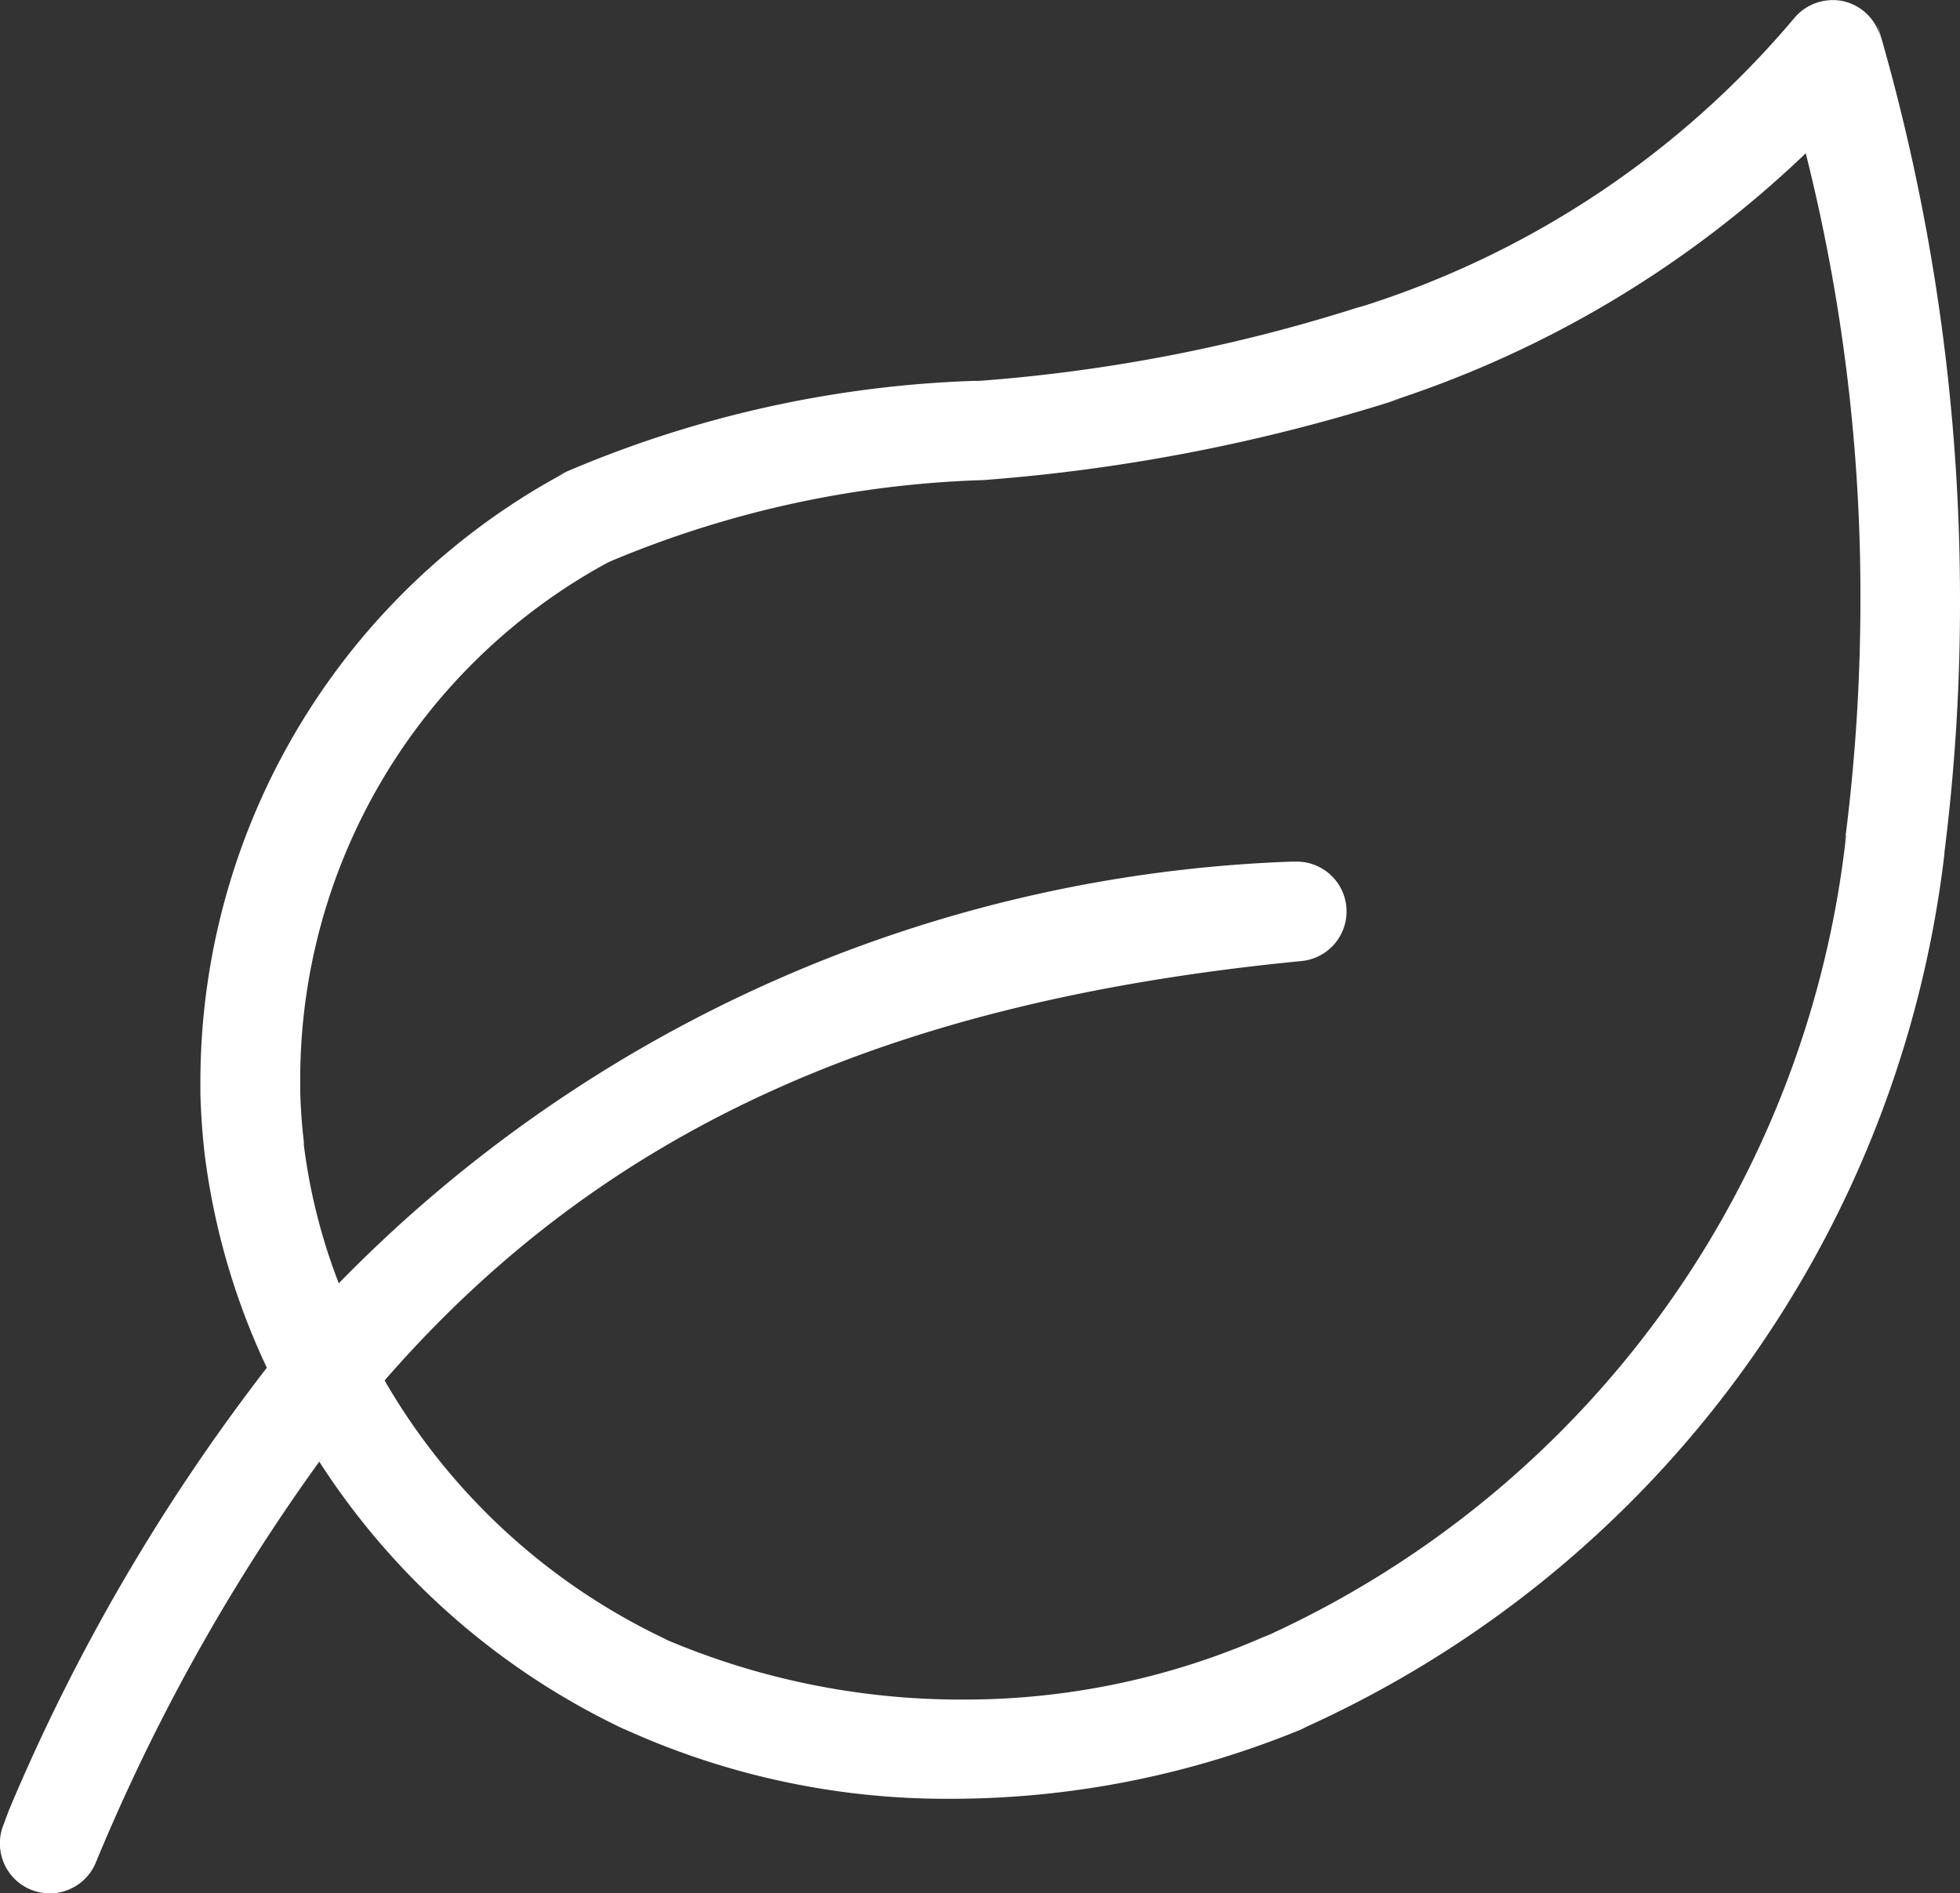 <svg xmlns="http://www.w3.org/2000/svg" width="22.771" height="22" viewBox="0 0 22.771 22">
  <rect x="0" y="0" width="22.771" height="22" fill="#333333" stroke="none"/>
  <path id="leaf-svgrepo-com" d="M23.1,2.715a.58.58,0,0,0-.436-.422h0a.566.566,0,0,0-.118-.012.584.584,0,0,0-.455.217h0A10.825,10.825,0,0,1,17.1,5.833l-.076.021a19.181,19.181,0,0,1-4.4.852l-.068,0A13.167,13.167,0,0,0,7.742,7.8l.085-.033A8.042,8.042,0,0,0,3.58,14.854c0,.048,0,.1,0,.144V14.99c.007.234.023.465.049.695a8.193,8.193,0,0,0,.746,2.536l-.022-.049a22.874,22.874,0,0,0-3,5.149l-.056.152a.571.571,0,0,0-.046.228.579.579,0,0,0,1.11.232l0,0A22.872,22.872,0,0,1,5.008,19.2l-.046.066a8.578,8.578,0,0,0,3.526,3.1l.052.022a9.029,9.029,0,0,0,3.731.794h.058a10.7,10.7,0,0,0,4.11-.835l-.071.026A12.775,12.775,0,0,0,23.84,12.22l.005-.059a23.022,23.022,0,0,0,.178-2.9,23.725,23.725,0,0,0-.963-6.709l.042.168Zm-.4,9.273A11.618,11.618,0,0,1,16,21.275l-.073.029a8.655,8.655,0,0,1-3.5.725,8.756,8.756,0,0,1-3.475-.713l.057.022A7.439,7.439,0,0,1,5.74,18.355l-.019-.035c2.561-2.943,5.89-4.409,10.655-4.873a.579.579,0,0,0-.059-1.155l-.056,0h0a16.271,16.271,0,0,0-11.073,4.9l0,0a6.756,6.756,0,0,1-.406-1.608l0-.035q-.035-.3-.042-.593c0-.038,0-.083,0-.128A6.834,6.834,0,0,1,8.3,8.824l.036-.018a12.113,12.113,0,0,1,4.3-.946h.022a20.985,20.985,0,0,0,4.874-.951l-.148.042a12.579,12.579,0,0,0,4.847-2.89l0,0a21.017,21.017,0,0,1,.635,5.193,21.8,21.8,0,0,1-.185,2.839l.012-.11Z" transform="translate(-1.252 -2.28)" fill="#fff"/>
</svg>
